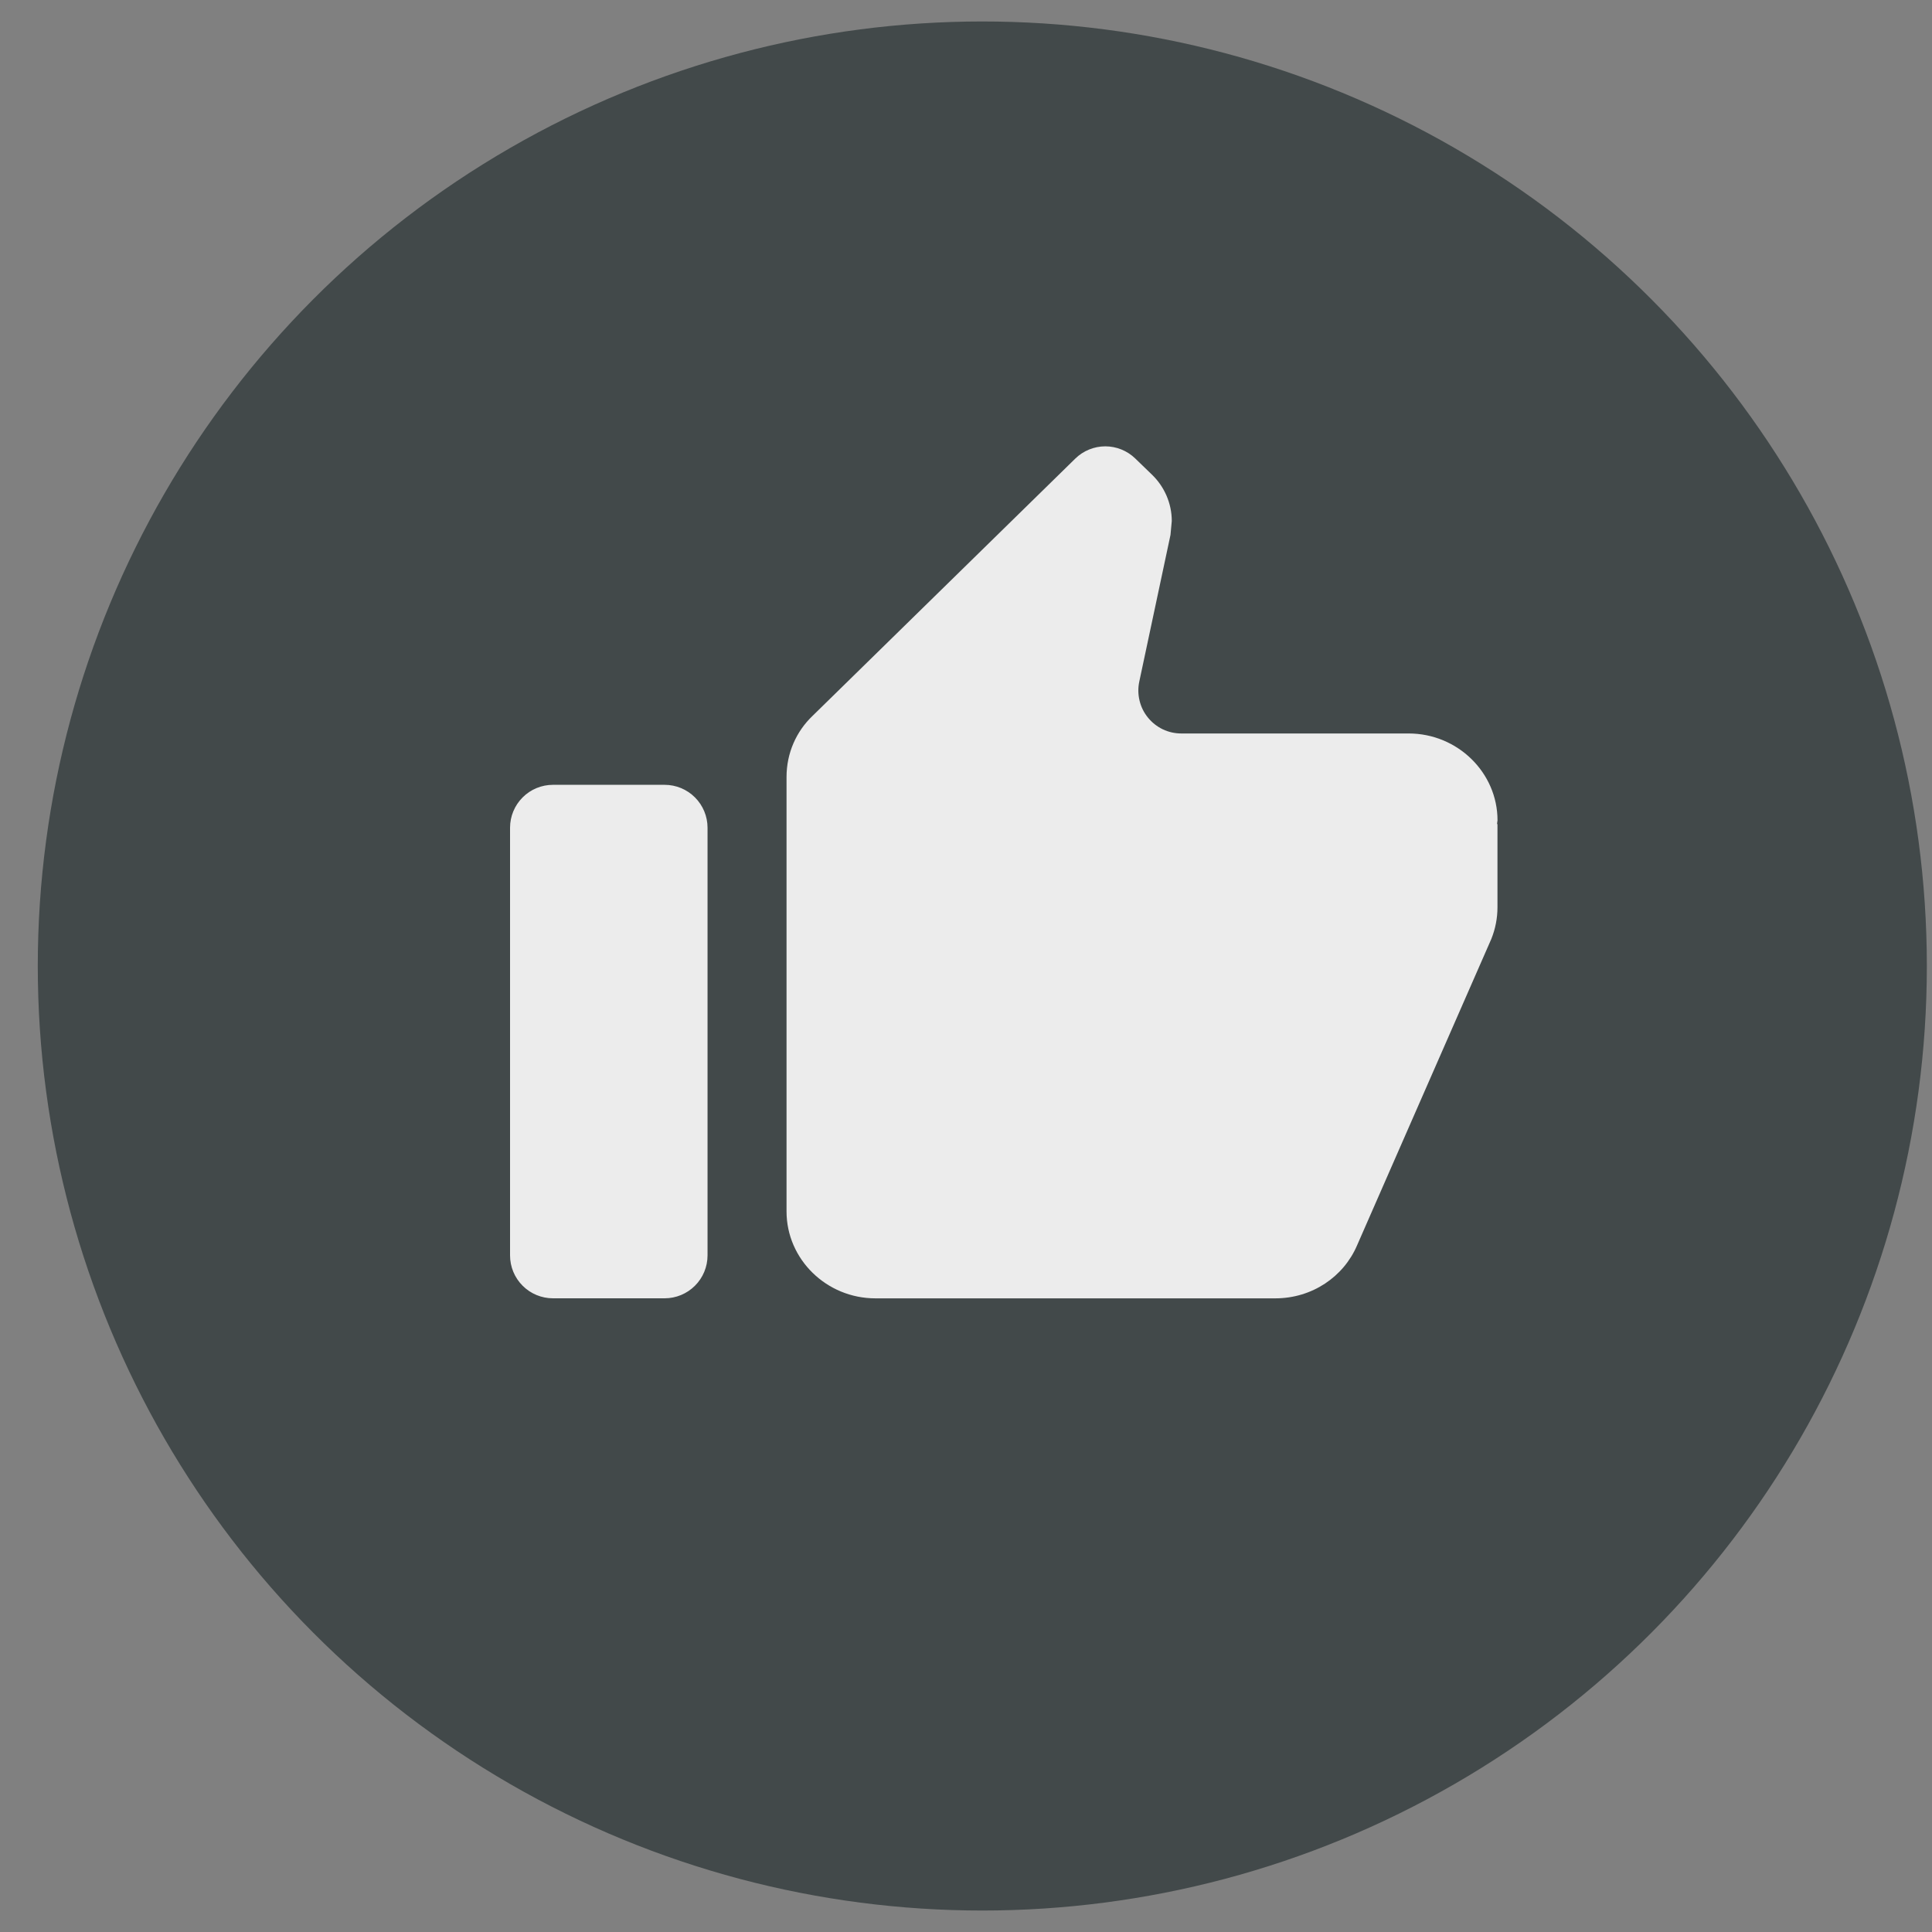 <svg width="45" height="45" viewBox="0 0 45 45" fill="none" xmlns="http://www.w3.org/2000/svg">
<rect x="0" y="0" width="45" height="45" fill="#808080" stroke="none"/>
<circle cx="22.88" cy="22.5" r="22" fill="#42494A"/>
<path d="M11.88 29.24C11.88 29.505 11.985 29.76 12.173 29.947C12.36 30.135 12.615 30.24 12.88 30.24H15.48C15.745 30.24 15.999 30.135 16.187 29.947C16.375 29.76 16.48 29.505 16.48 29.24V19.28C16.48 19.015 16.375 18.761 16.187 18.573C15.999 18.385 15.745 18.28 15.48 18.28H12.88C12.615 18.28 12.36 18.385 12.173 18.573C11.985 18.761 11.88 19.015 11.88 19.28V29.24ZM34.88 19.108C34.88 17.995 33.949 17.084 32.81 17.084H27.514C27.365 17.084 27.218 17.051 27.083 16.987C26.949 16.922 26.831 16.829 26.737 16.713C26.643 16.598 26.576 16.462 26.542 16.317C26.507 16.172 26.505 16.022 26.536 15.876L27.263 12.459L27.293 12.135C27.293 11.72 27.118 11.335 26.839 11.063L26.441 10.678C26.254 10.497 26.003 10.396 25.743 10.396C25.482 10.397 25.232 10.499 25.046 10.681L18.93 16.67C18.547 17.034 18.32 17.54 18.32 18.097V28.217C18.32 29.33 19.25 30.241 20.39 30.241H29.704C30.564 30.241 31.298 29.735 31.609 29.006L34.735 21.872C34.83 21.637 34.879 21.386 34.879 21.133V19.207C34.879 19.205 34.879 19.203 34.878 19.201C34.877 19.199 34.876 19.197 34.875 19.195C34.873 19.193 34.872 19.191 34.871 19.189C34.87 19.187 34.87 19.184 34.87 19.182L34.88 19.108Z" fill="#ECECEC"/>
</svg>
